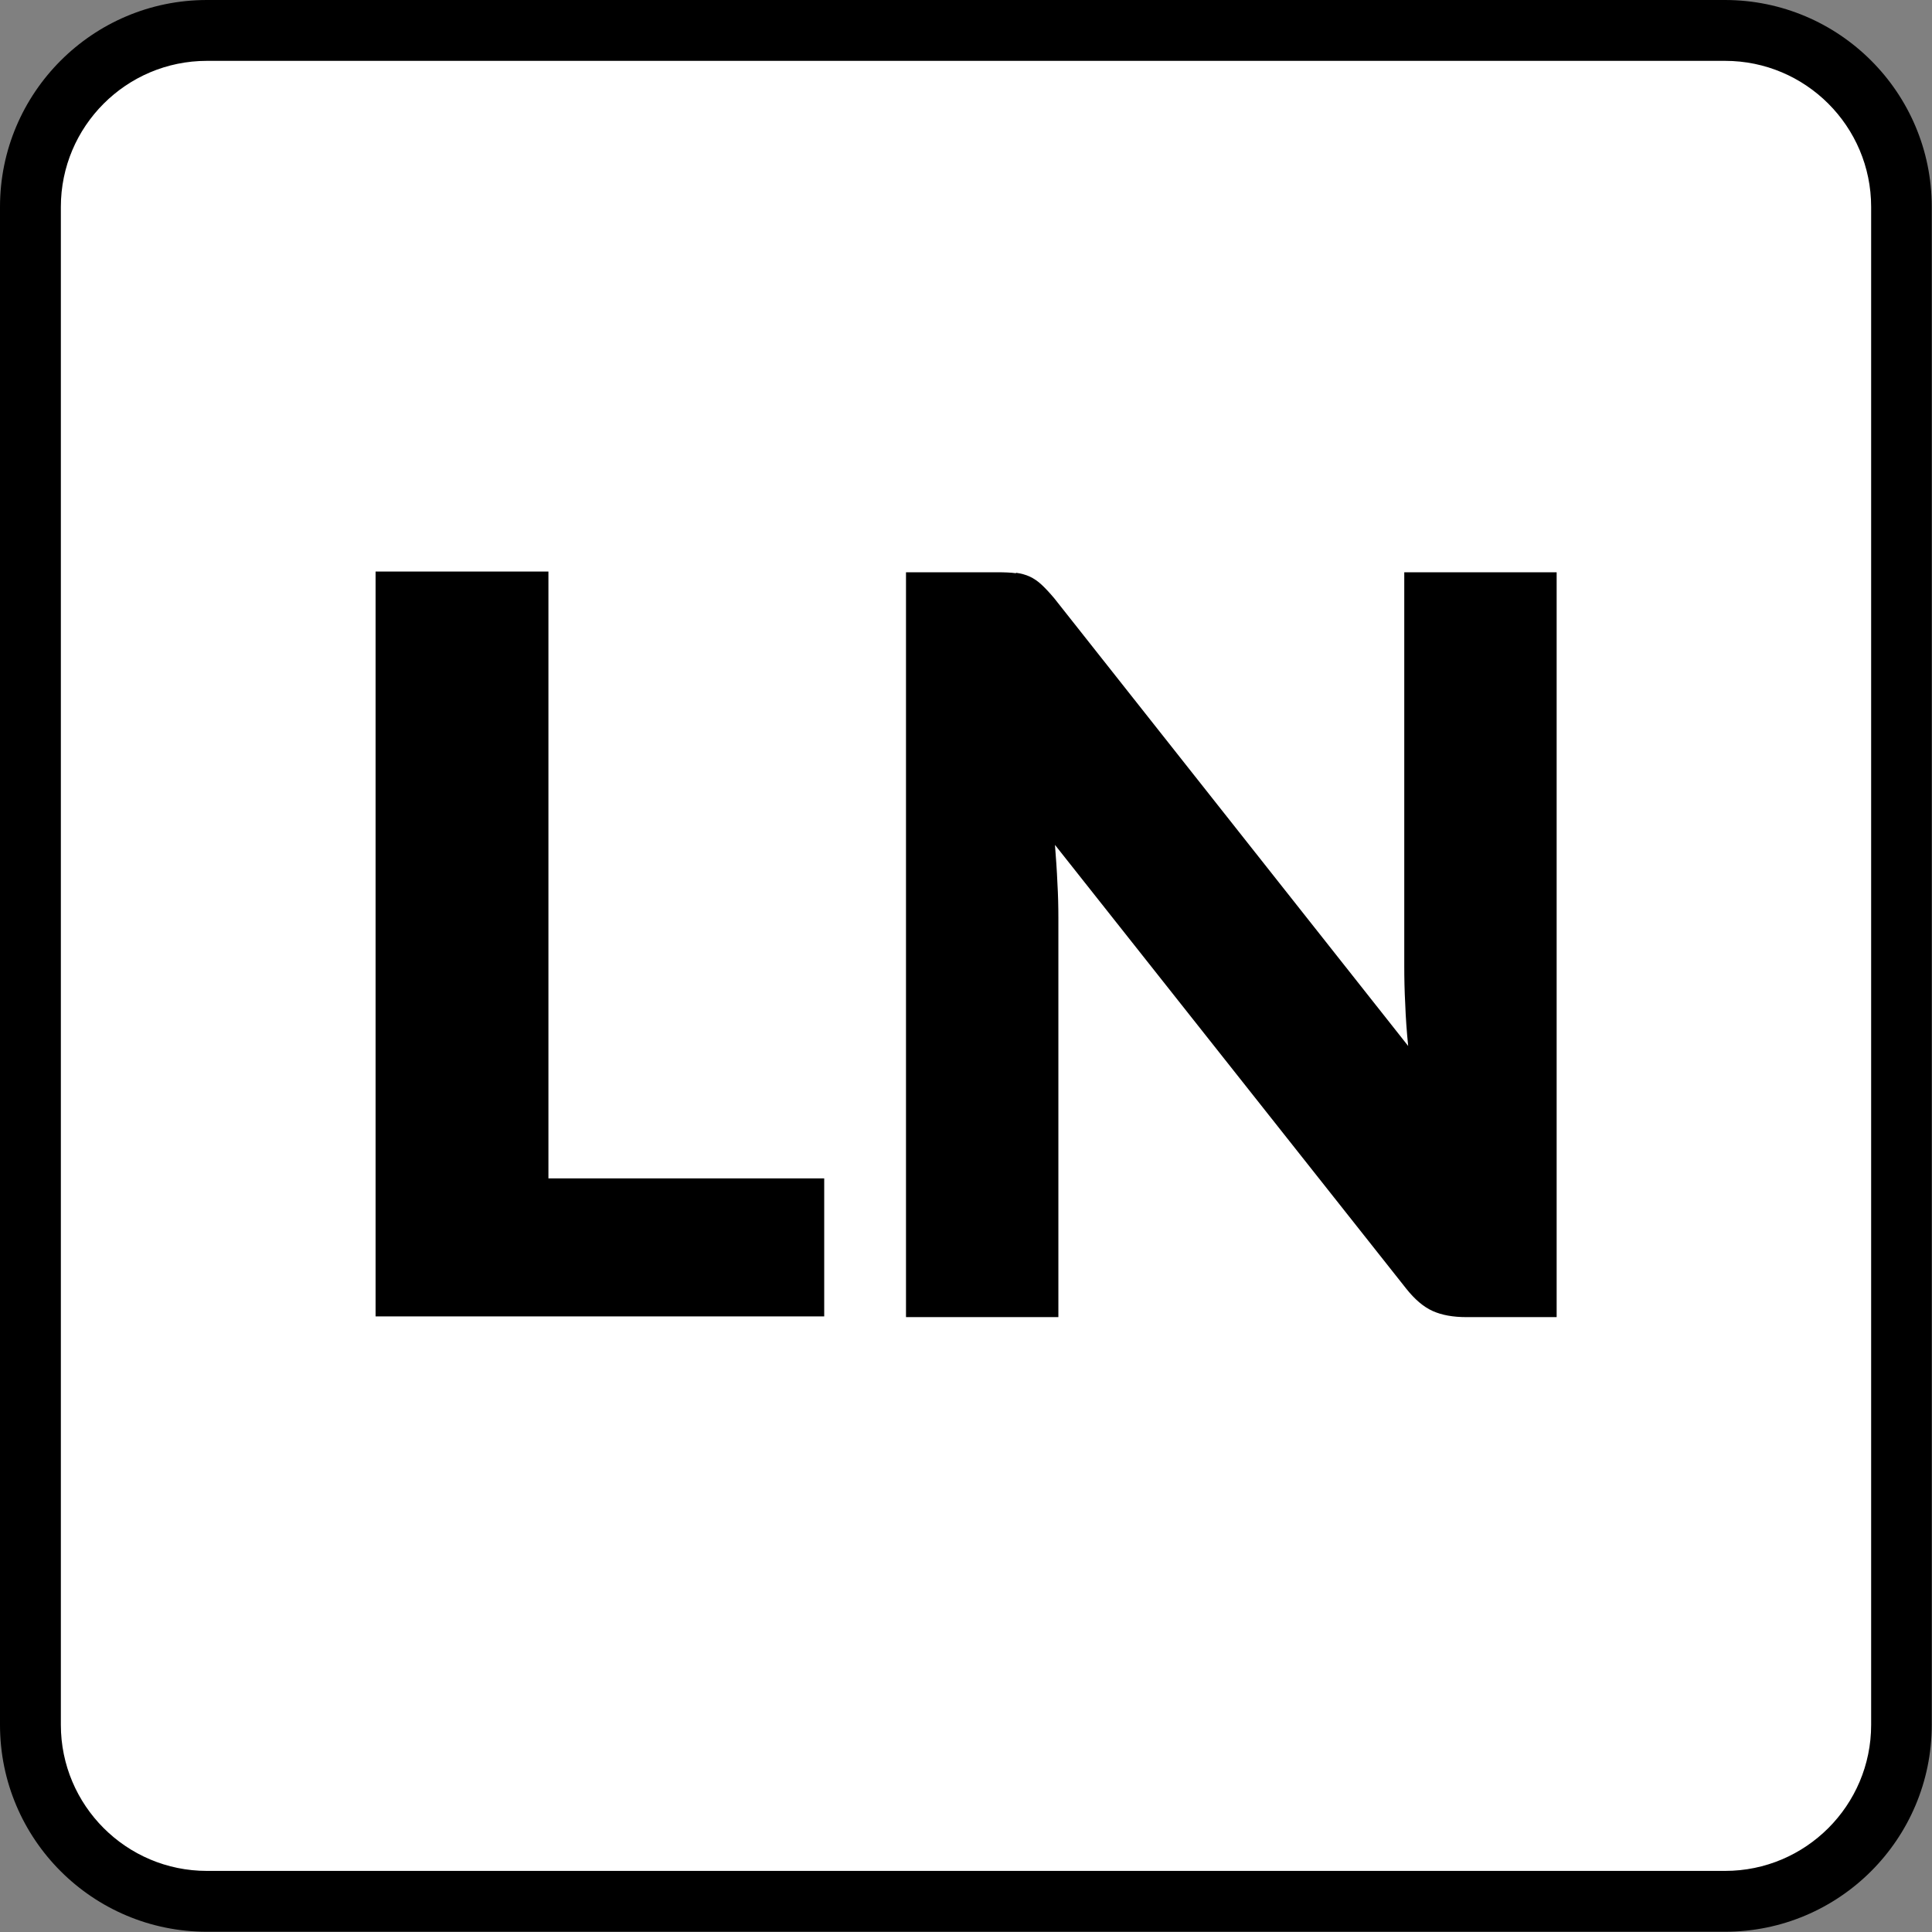<?xml version="1.0" encoding="UTF-8"?> <svg xmlns="http://www.w3.org/2000/svg" id="b" width="79.37" height="79.37" viewBox="0 0 79.37 79.37"><rect x="0" y="0" width="79.37" height="79.37" fill="#808080" stroke="none"/><g id="c"><rect x="1.25" y="1.25" width="76.87" height="76.87" rx="7.25" ry="7.25" fill="#fff"></rect><path d="M70.87,2.5c3.31,0,6,2.69,6,6v62.36c0,3.31-2.69,6-6,6H8.5c-3.31,0-6-2.69-6-6V8.5c0-3.31,2.69-6,6-6h62.36M70.87,0H8.5C3.81,0,0,3.81,0,8.5v62.36c0,4.7,3.81,8.5,8.5,8.5h62.36c4.7,0,8.5-3.81,8.5-8.5V8.5c0-4.7-3.81-8.5-8.5-8.5h0Z"></path><path d="M22.52,48.41h11.34v5.67H15.43v-30.6h7.1v24.93Z"></path><path d="M41.74,23.53c.21.03.4.08.57.16.17.08.33.19.48.33.15.14.33.33.53.57l14.53,18.38c-.06-.59-.1-1.16-.12-1.71-.03-.55-.04-1.07-.04-1.56v-16.19h6.26v30.6h-3.7c-.55,0-1.01-.08-1.39-.25-.38-.17-.74-.48-1.09-.92l-14.43-18.23c.04.53.08,1.05.1,1.56.03.51.04.99.04,1.44v16.4h-6.26v-30.6h3.74c.31,0,.57.01.78.04Z"></path></g></svg> 